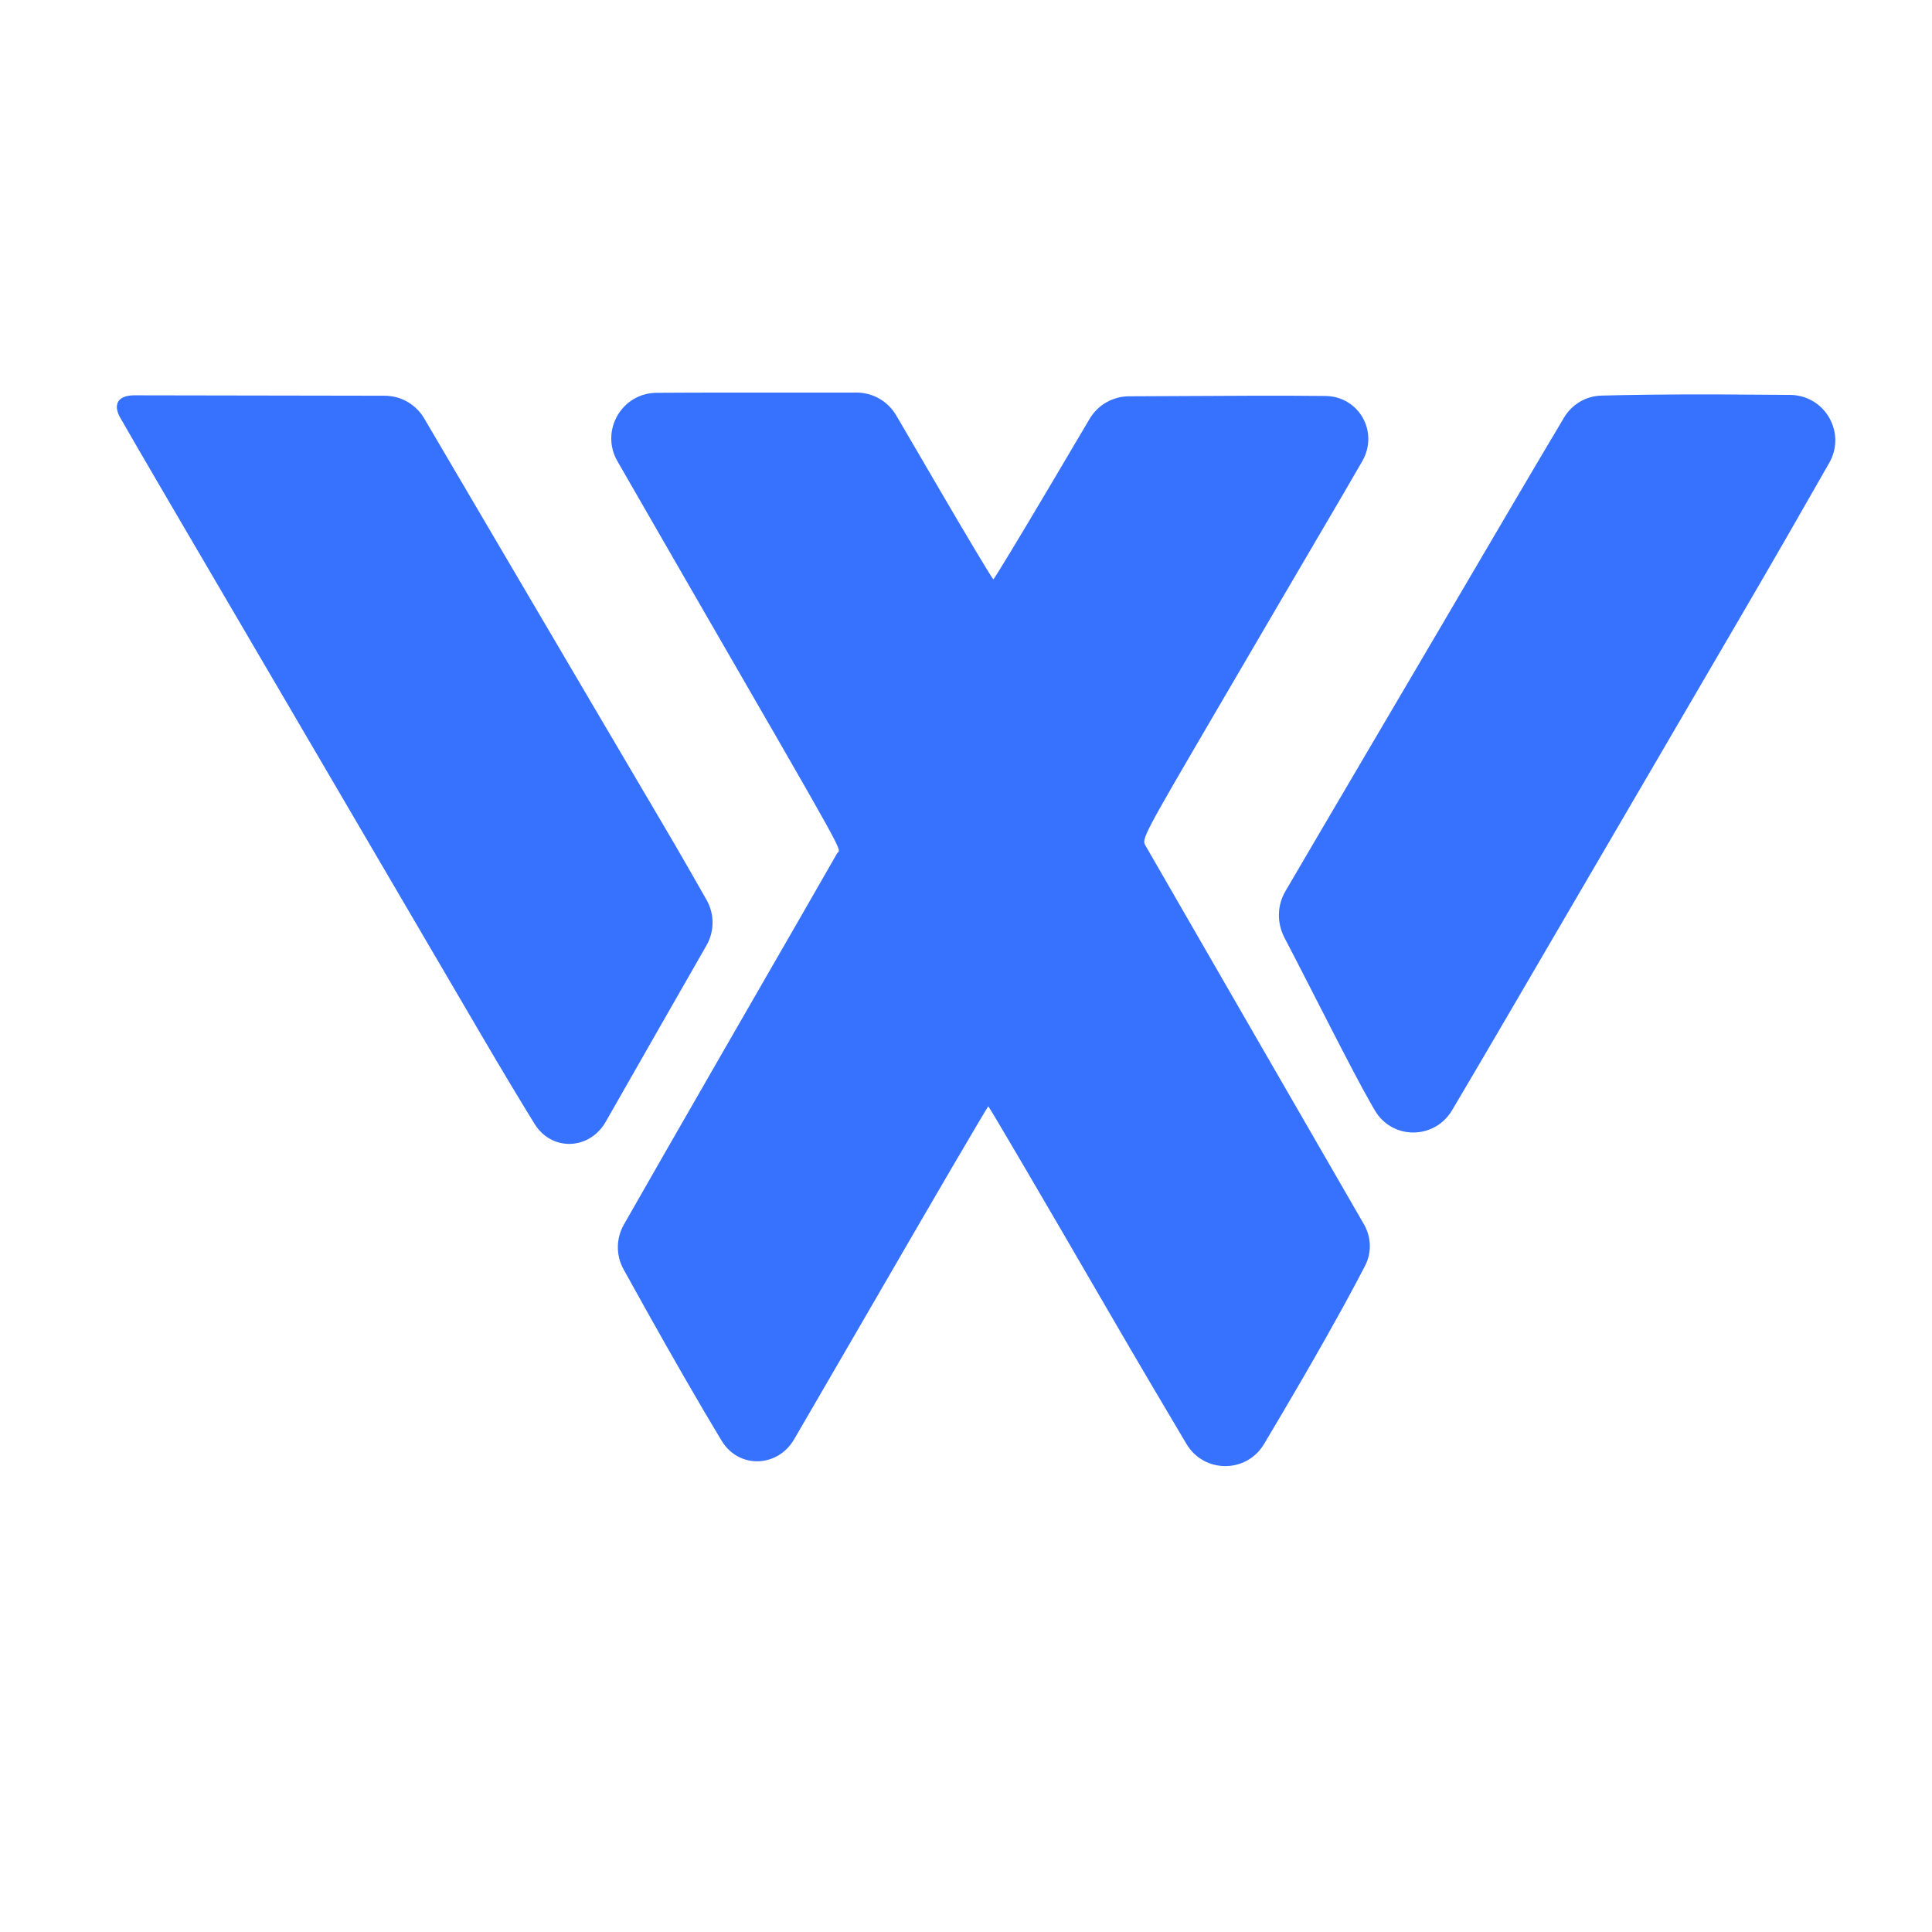 <svg width="42" height="42" viewBox="0 0 42 42" fill="none" xmlns="http://www.w3.org/2000/svg">
<path fill-rule="evenodd" clip-rule="evenodd" d="M14.277 8.539C13.514 8.543 13.043 9.365 13.422 10.026C13.811 10.703 14.304 11.56 14.839 12.487C18.591 18.987 18.272 18.411 18.195 18.556C18.158 18.626 17.041 20.567 15.714 22.869C14.786 24.479 13.969 25.908 13.562 26.622C13.391 26.922 13.388 27.288 13.554 27.591C13.836 28.102 14.314 28.963 14.86 29.913C15.192 30.49 15.465 30.953 15.688 31.321C16.059 31.934 16.903 31.908 17.264 31.289C17.721 30.504 18.341 29.437 19.008 28.285C20.355 25.956 21.47 24.051 21.485 24.051C21.5 24.051 22.654 26.018 24.048 28.422C24.711 29.565 25.327 30.608 25.792 31.389C26.174 32.031 27.096 32.034 27.479 31.392C27.729 30.973 28.018 30.484 28.319 29.965C29.031 28.736 29.451 27.954 29.677 27.513C29.825 27.226 29.81 26.889 29.648 26.61C29.236 25.896 28.375 24.406 27.416 22.743C26.076 20.418 24.943 18.453 24.898 18.376C24.818 18.239 24.861 18.157 26.358 15.595C27.206 14.143 28.461 12 29.146 10.833C29.311 10.551 29.469 10.279 29.614 10.027C29.98 9.39 29.545 8.616 28.811 8.608C28.371 8.603 27.832 8.601 27.184 8.603L24.543 8.615C24.191 8.617 23.866 8.803 23.687 9.106L22.8 10.606C22.153 11.699 21.611 12.594 21.594 12.594C21.578 12.594 21.03 11.681 20.379 10.564L19.483 9.03C19.303 8.723 18.975 8.534 18.619 8.534H15.886C15.303 8.534 14.754 8.536 14.277 8.539Z" fill="#3772FF"/>
<path fill-rule="evenodd" clip-rule="evenodd" d="M2.92 8.594C2.573 8.593 2.444 8.783 2.616 9.085C2.99 9.74 3.887 11.272 5.998 14.874C7.387 17.244 9.391 20.667 10.451 22.479C10.949 23.329 11.331 23.963 11.621 24.432C11.994 25.036 12.816 25.003 13.168 24.386C13.857 23.178 14.853 21.432 15.357 20.555C15.533 20.248 15.535 19.873 15.361 19.565C15.133 19.162 14.786 18.554 14.399 17.898C13.716 16.739 12.208 14.178 11.049 12.205C10.275 10.887 9.59 9.722 9.221 9.095C9.042 8.79 8.715 8.603 8.361 8.603L2.92 8.594ZM34.812 8.6C34.477 8.609 34.172 8.79 34.001 9.078C33.727 9.538 33.278 10.293 32.793 11.12C32.004 12.466 30.547 14.944 29.557 16.626C28.908 17.727 28.291 18.781 27.942 19.377C27.76 19.688 27.758 20.071 27.925 20.389C28.452 21.393 29.388 23.27 29.796 23.98C29.826 24.032 29.855 24.083 29.885 24.134C30.261 24.783 31.186 24.78 31.568 24.134C31.927 23.527 32.374 22.768 32.852 21.948C34.006 19.969 36.23 16.16 37.794 13.484C38.569 12.158 39.263 10.947 39.766 10.063C40.141 9.405 39.672 8.591 38.914 8.585C38.47 8.581 37.965 8.577 37.435 8.575C36.227 8.57 35.335 8.586 34.812 8.6Z" fill="#3772FF"/>
</svg>
